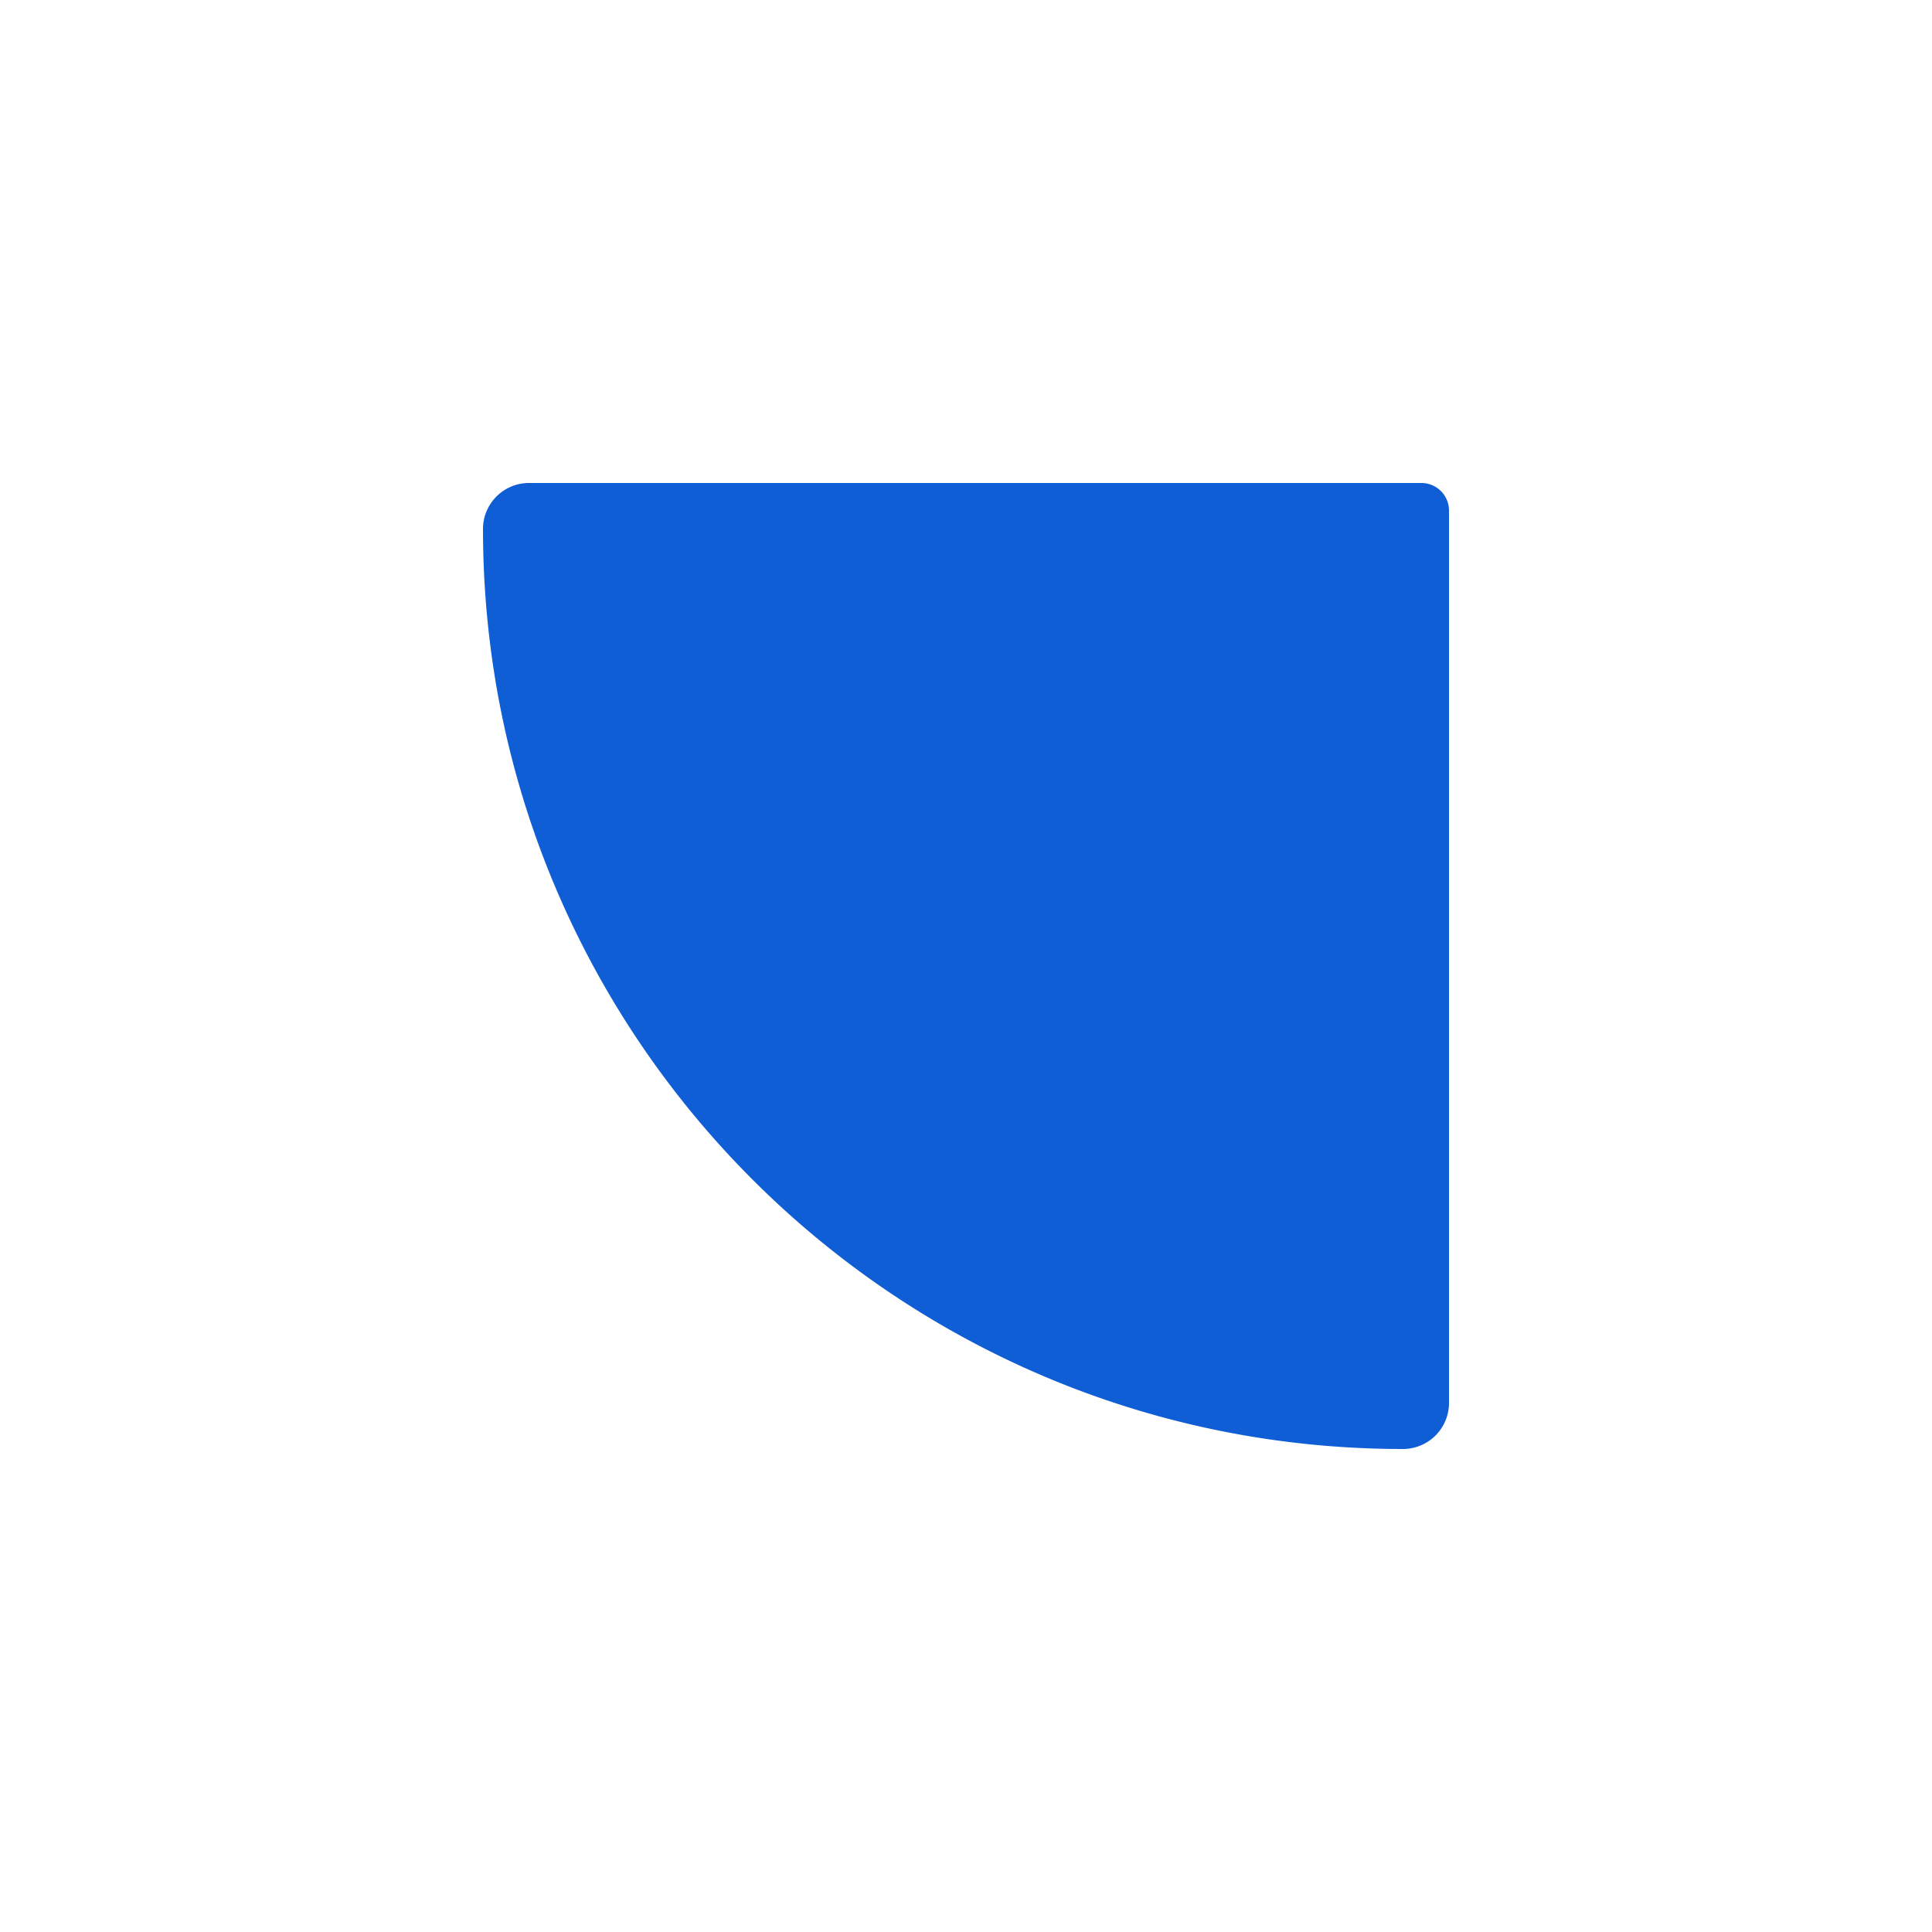 <svg xmlns="http://www.w3.org/2000/svg" width="24" height="24" fill="none"><path fill="#105ED5" d="M6 6.571C6 6.256 6.256 6 6.571 6h11.086c.19 0 .343.154.343.343v11.085a.572.572 0 0 1-.572.572C11.117 18 6 12.883 6 6.571Z"/></svg>